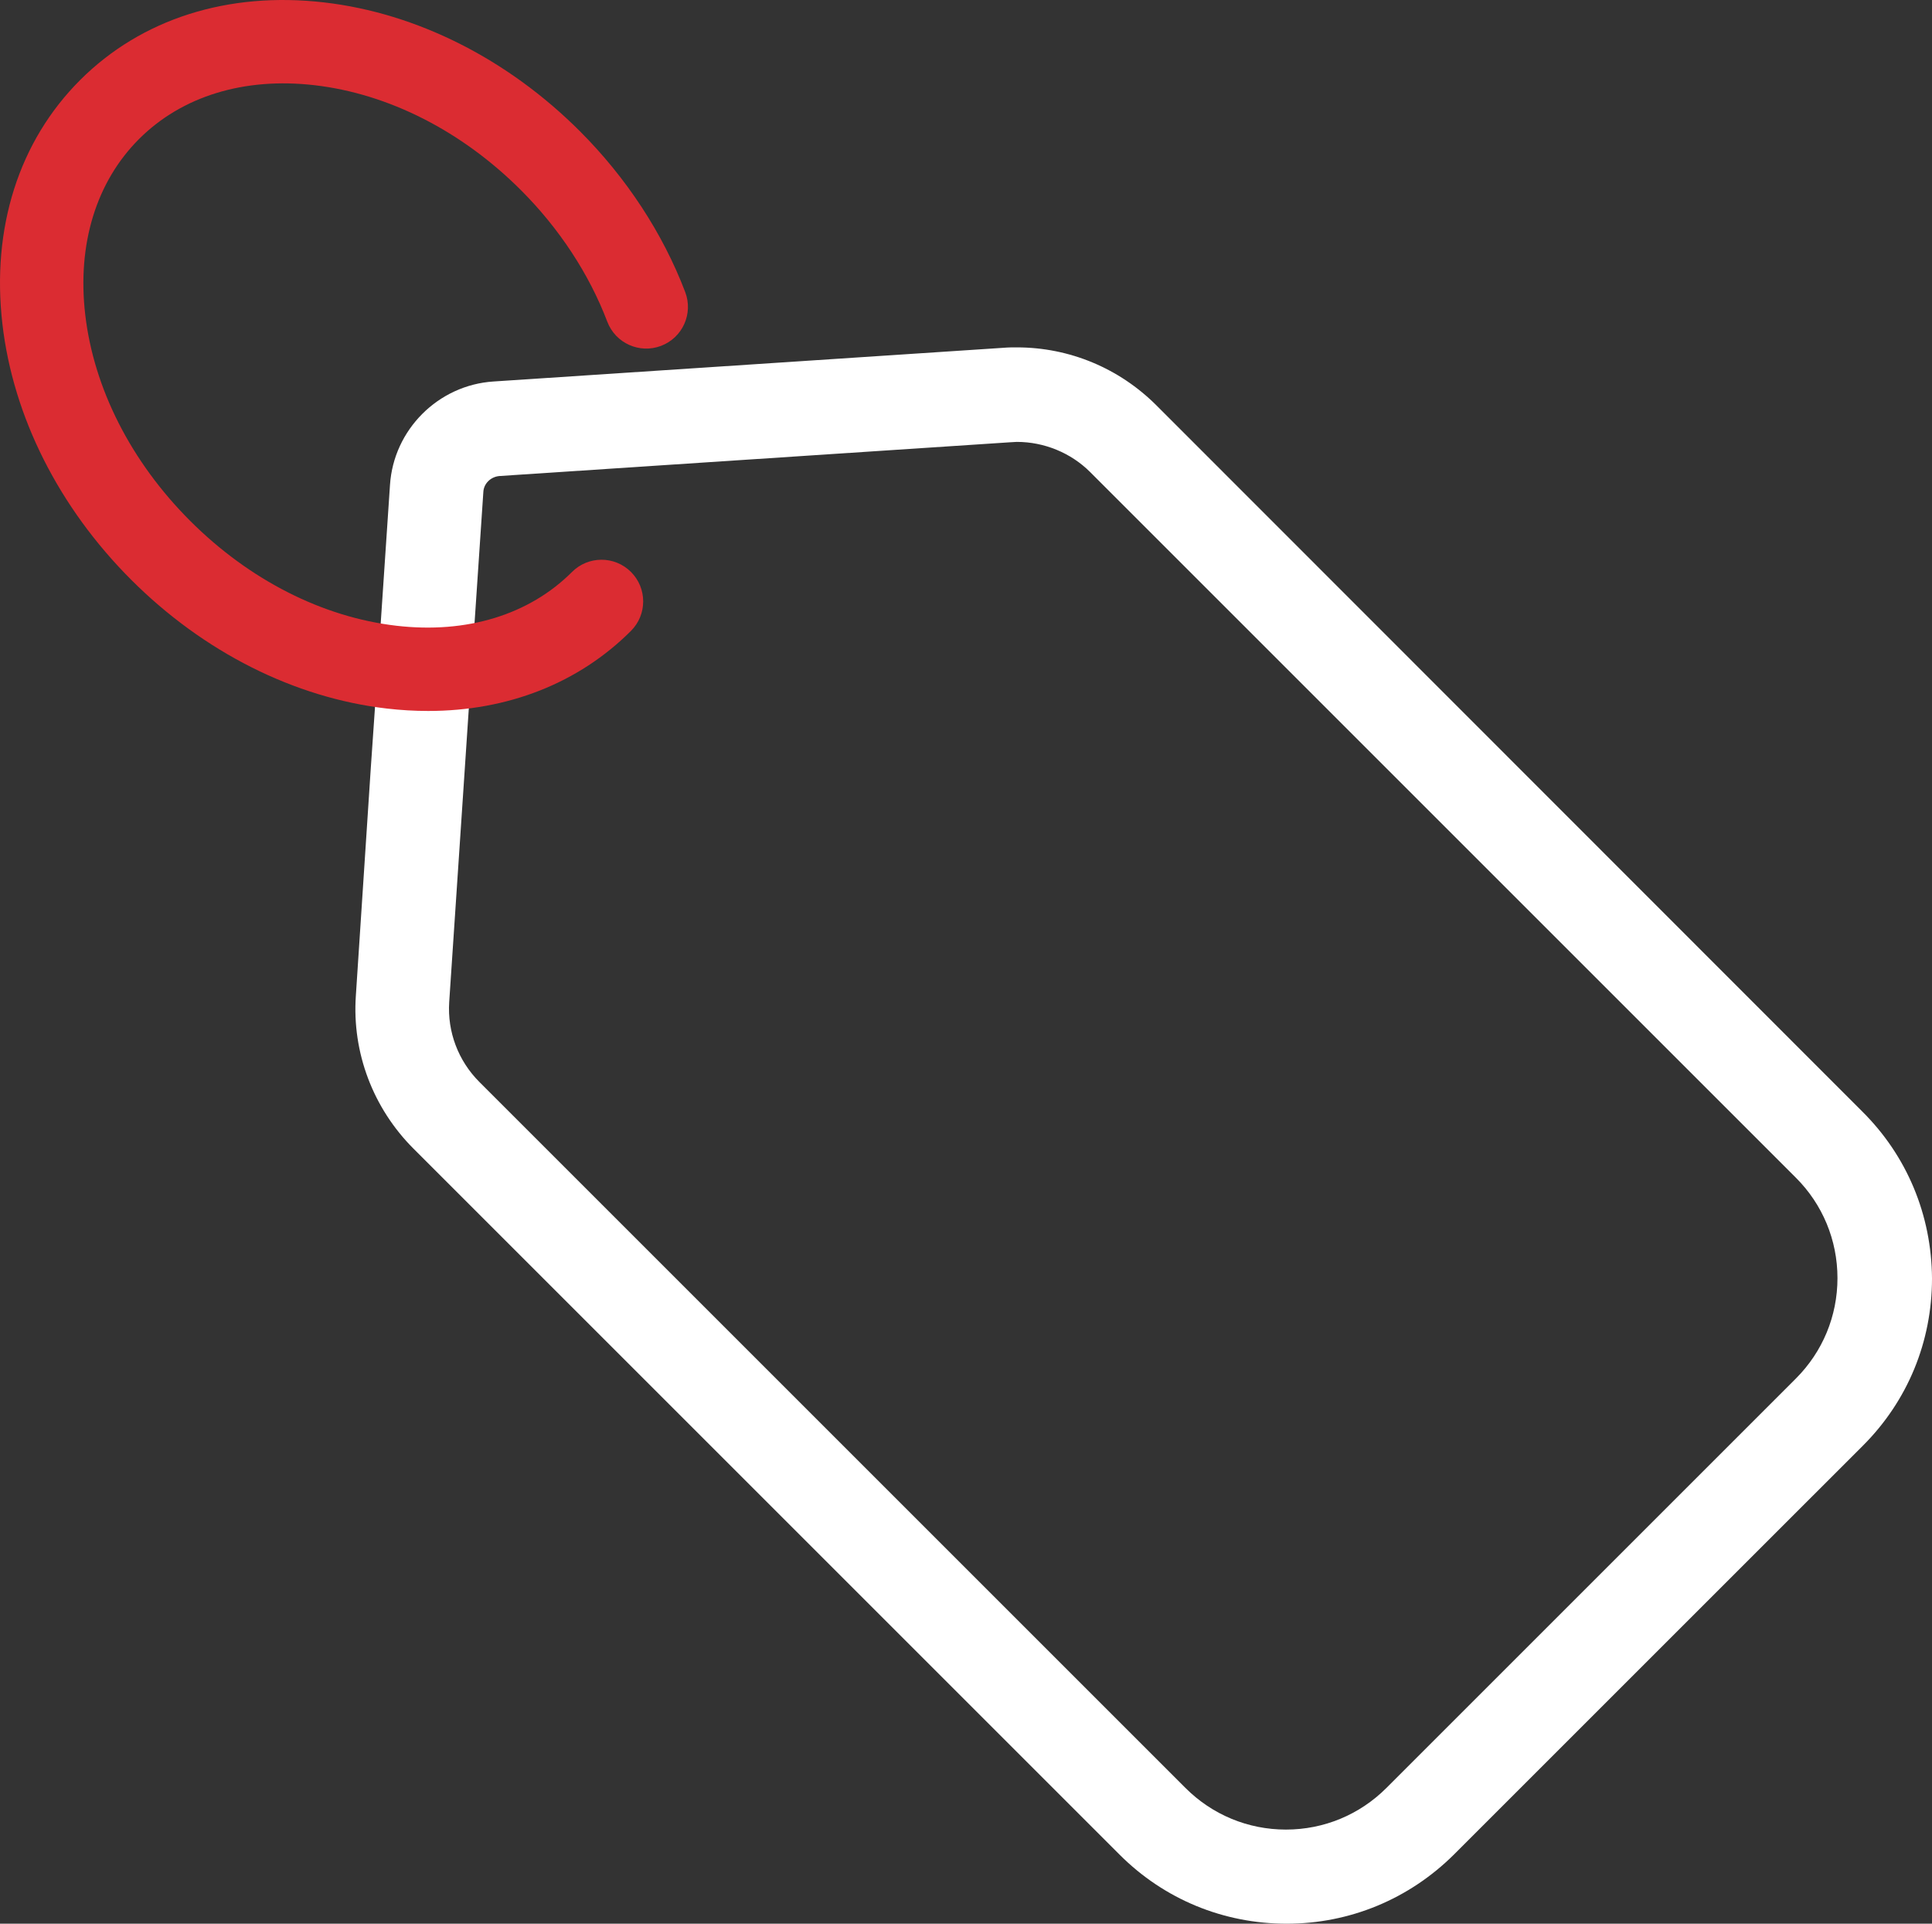 <?xml version="1.0" encoding="iso-8859-1"?>
<!-- Generator: Adobe Illustrator 23.0.1, SVG Export Plug-In . SVG Version: 6.00 Build 0)  -->
<svg version="1.1" id="Layer_1" xmlns="http://www.w3.org/2000/svg" xmlns:xlink="http://www.w3.org/1999/xlink" x="0px" y="0px"
	 viewBox="0 0 394.01 392.374" style="enable-background:new 0 0 394.01 392.374;" xml:space="preserve">
<rect x="0" y="0" width="394.01" height="392.374" fill="#333333" stroke="none"/>
<g>
	<g>
		<path style="fill:#FFFFFF;" d="M75.611,156.773l-3.039,46.32c-0.8,11.602,3.52,22.961,11.758,31.199l144,144
			c9.121,9.121,21.203,14.082,34.082,14.082c12.879,0,24.961-5.039,34.078-14.082l83.442-83.437
			c9.121-9.121,14.078-21.203,14.078-34.082c-0.078-12.961-5.117-25.039-14.238-34.078l0,0l-143.922-144
			c-7.598-7.602-17.758-11.84-28.477-11.84c-0.883,0-1.762,0-2.641,0.078L100.65,77.812c-11.277,0.722-20.398,9.84-21.117,21.121
			l-2.48,36.961L75.611,156.773z M95.693,143.253l2.879-42.879c0.078-1.762,1.52-3.121,3.278-3.281l104.082-6.879
			c0.48,0,0.961-0.082,1.441-0.082c5.598,0,11.039,2.242,14.957,6.16l143.922,143.922c5.441,5.438,8.48,12.719,8.48,20.481
			c0,7.757-3.039,15.039-8.48,20.48l0,0l-83.52,83.52c-5.441,5.437-12.722,8.48-20.48,8.48c-7.762,0-15.039-3.043-20.48-8.48
			l-144-144c-4.321-4.321-6.559-10.243-6.161-16.321l2.801-41.922L95.693,143.253z M366.252,281.175"/>
	</g>
</g>
<path style="fill:#DB2C32;" d="M87.316,145.015c-2.759,0-5.567-0.164-8.417-0.494c-18.875-2.188-37.393-11.516-52.141-26.264
	C12.01,103.509,2.683,84.991,0.494,66.116C-1.78,46.503,3.846,28.823,16.335,16.335C28.823,3.846,46.501-1.78,66.116,0.494
	c18.875,2.188,37.393,11.516,52.141,26.264c9.504,9.504,16.935,20.853,21.486,32.819c1.669,4.388-0.535,9.297-4.923,10.967
	c-4.385,1.669-9.297-0.534-10.967-4.923c-3.705-9.74-9.797-19.021-17.617-26.842c-12.05-12.05-26.993-19.649-42.078-21.398
	c-14.343-1.664-27.062,2.234-35.802,10.975c-8.74,8.74-12.638,21.455-10.975,35.802c1.749,15.085,9.348,30.028,21.398,42.078
	s26.993,19.649,42.078,21.398c14.347,1.662,27.062-2.234,35.803-10.975c3.319-3.319,8.701-3.319,12.021,0
	c3.32,3.319,3.32,8.701,0,12.021C118.006,139.354,103.539,145.015,87.316,145.015z"/>
</svg>
